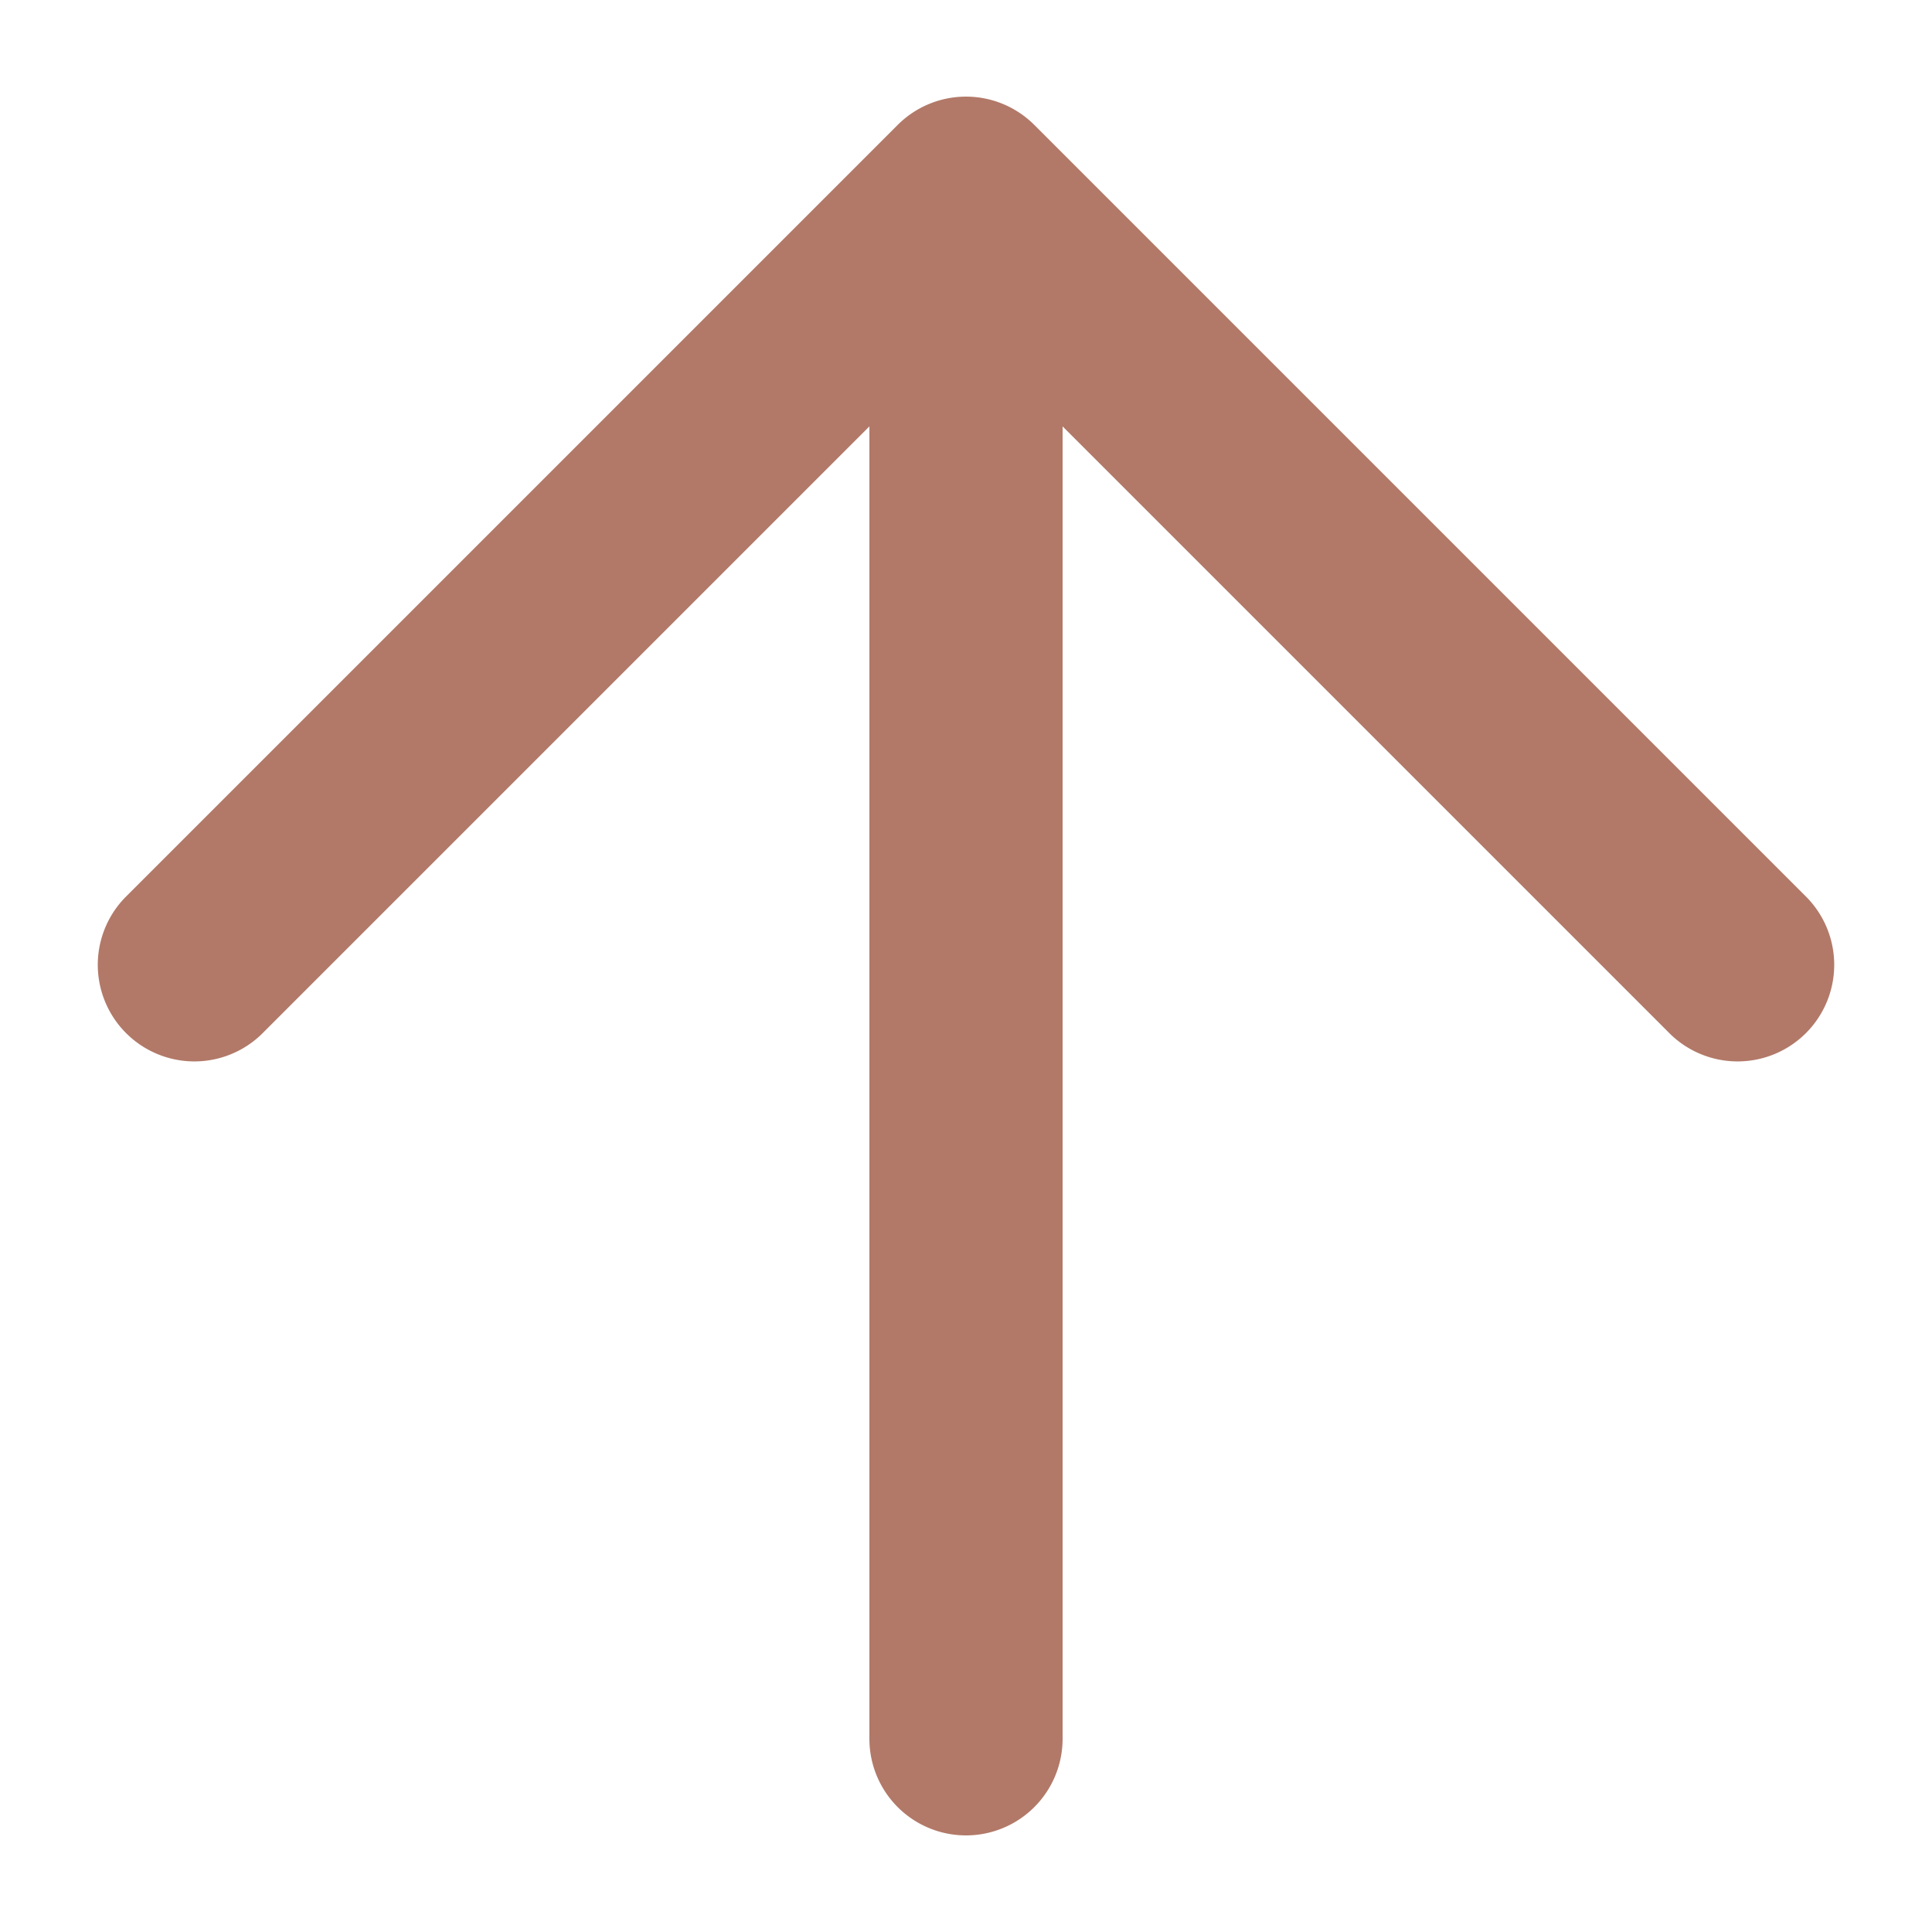 <svg xmlns="http://www.w3.org/2000/svg" version="1.1" xmlns:xlink="http://www.w3.org/1999/xlink" width="512" height="512" x="0" y="0" viewBox="0 0 20 20" style="enable-background:new 0 0 512 512" xml:space="preserve" class=""><g transform="matrix(6.123233995736766e-17,1,-1,6.123233995736766e-17,20,-0)"><path d="M18 9H4.414l6.293-6.293a1 1 0 0 0-1.414-1.414l-8 8a1 1 0 0 0 0 1.414l8 8a1 1 0 0 0 1.414-1.414L4.414 11H18a1 1 0 0 0 0-2z" data-name="Layer 2" fill="#b27968" opacity="1" data-original="#000000" class=""></path></g></svg>